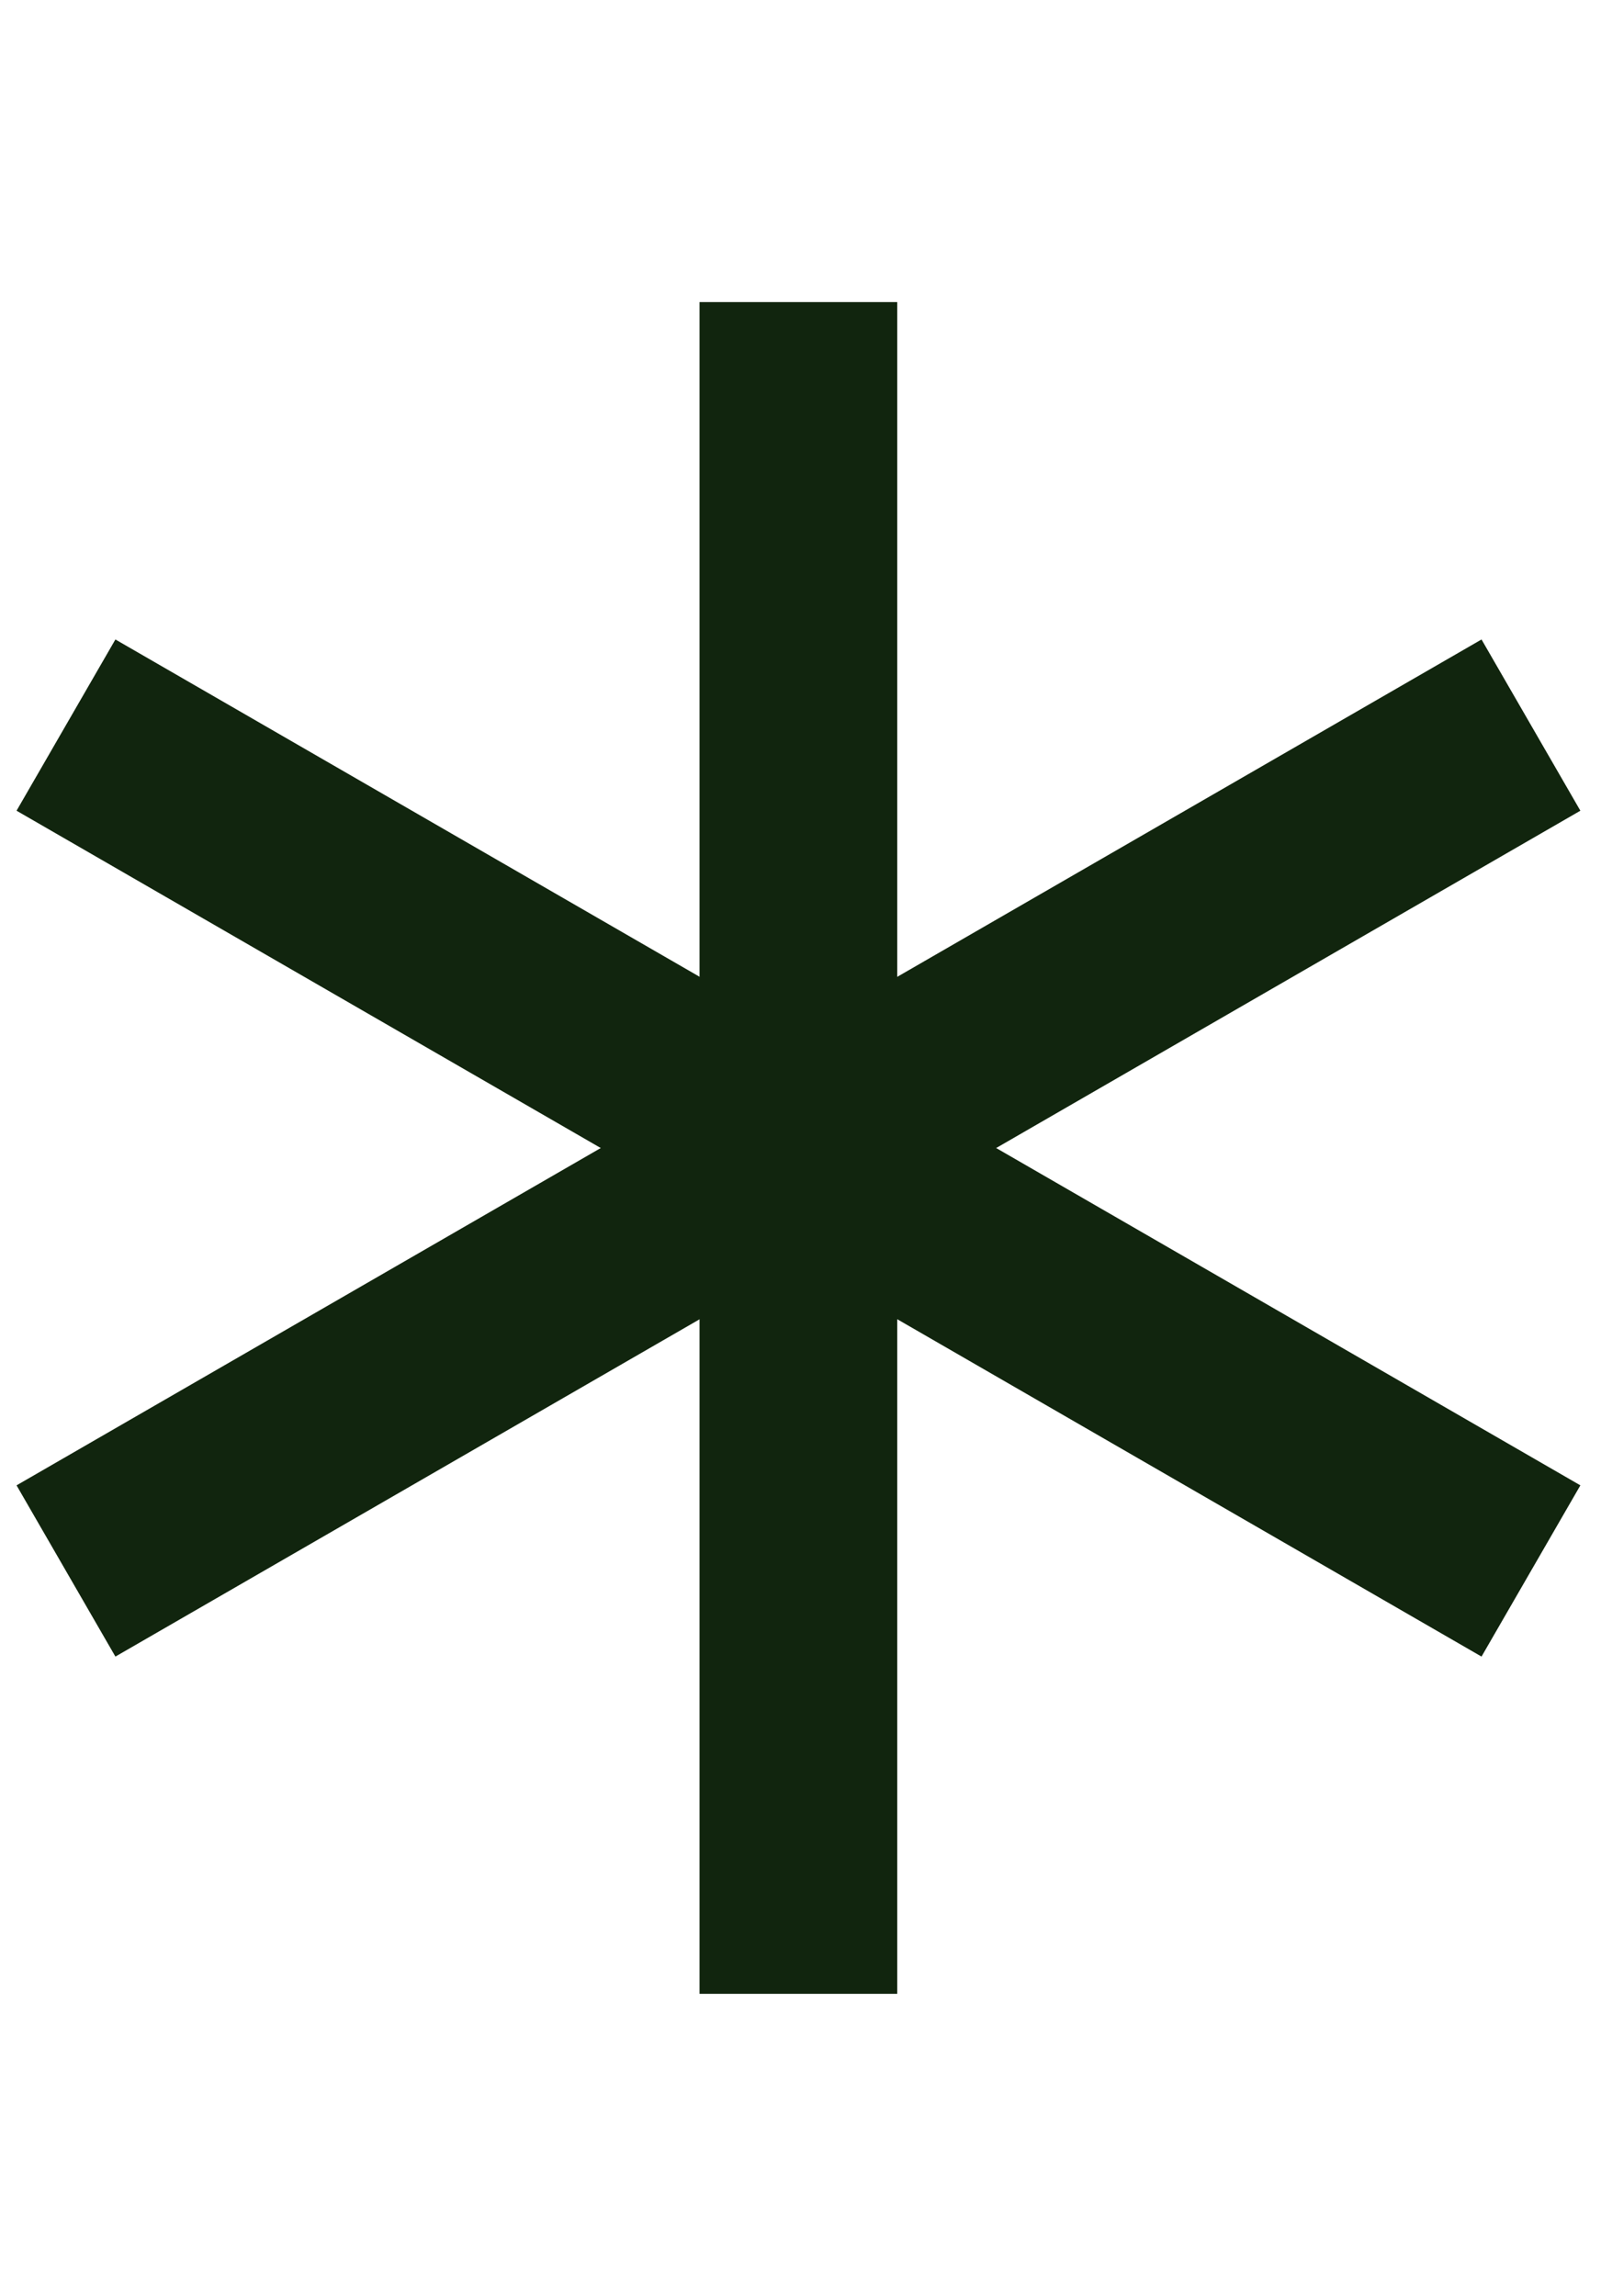 <svg width="53" height="76" viewBox="0 0 53 76" fill="none" xmlns="http://www.w3.org/2000/svg">
<g clip-path="url(#clip0_32112_7929)">
<path d="M26.43 10V66" stroke="#11250E" stroke-width="6.545"/>
<path d="M2.184 24.002L50.681 52.002" stroke="#11250E" stroke-width="6.545"/>
<path d="M50.681 24.002L2.184 52.002" stroke="#11250E" stroke-width="6.545"/>
</g>
<defs>
<clipPath id="clip0_32112_7929">
<rect width="52.363" height="56" fill="white" transform="translate(0 10)"/>
</clipPath>
</defs>
</svg>
